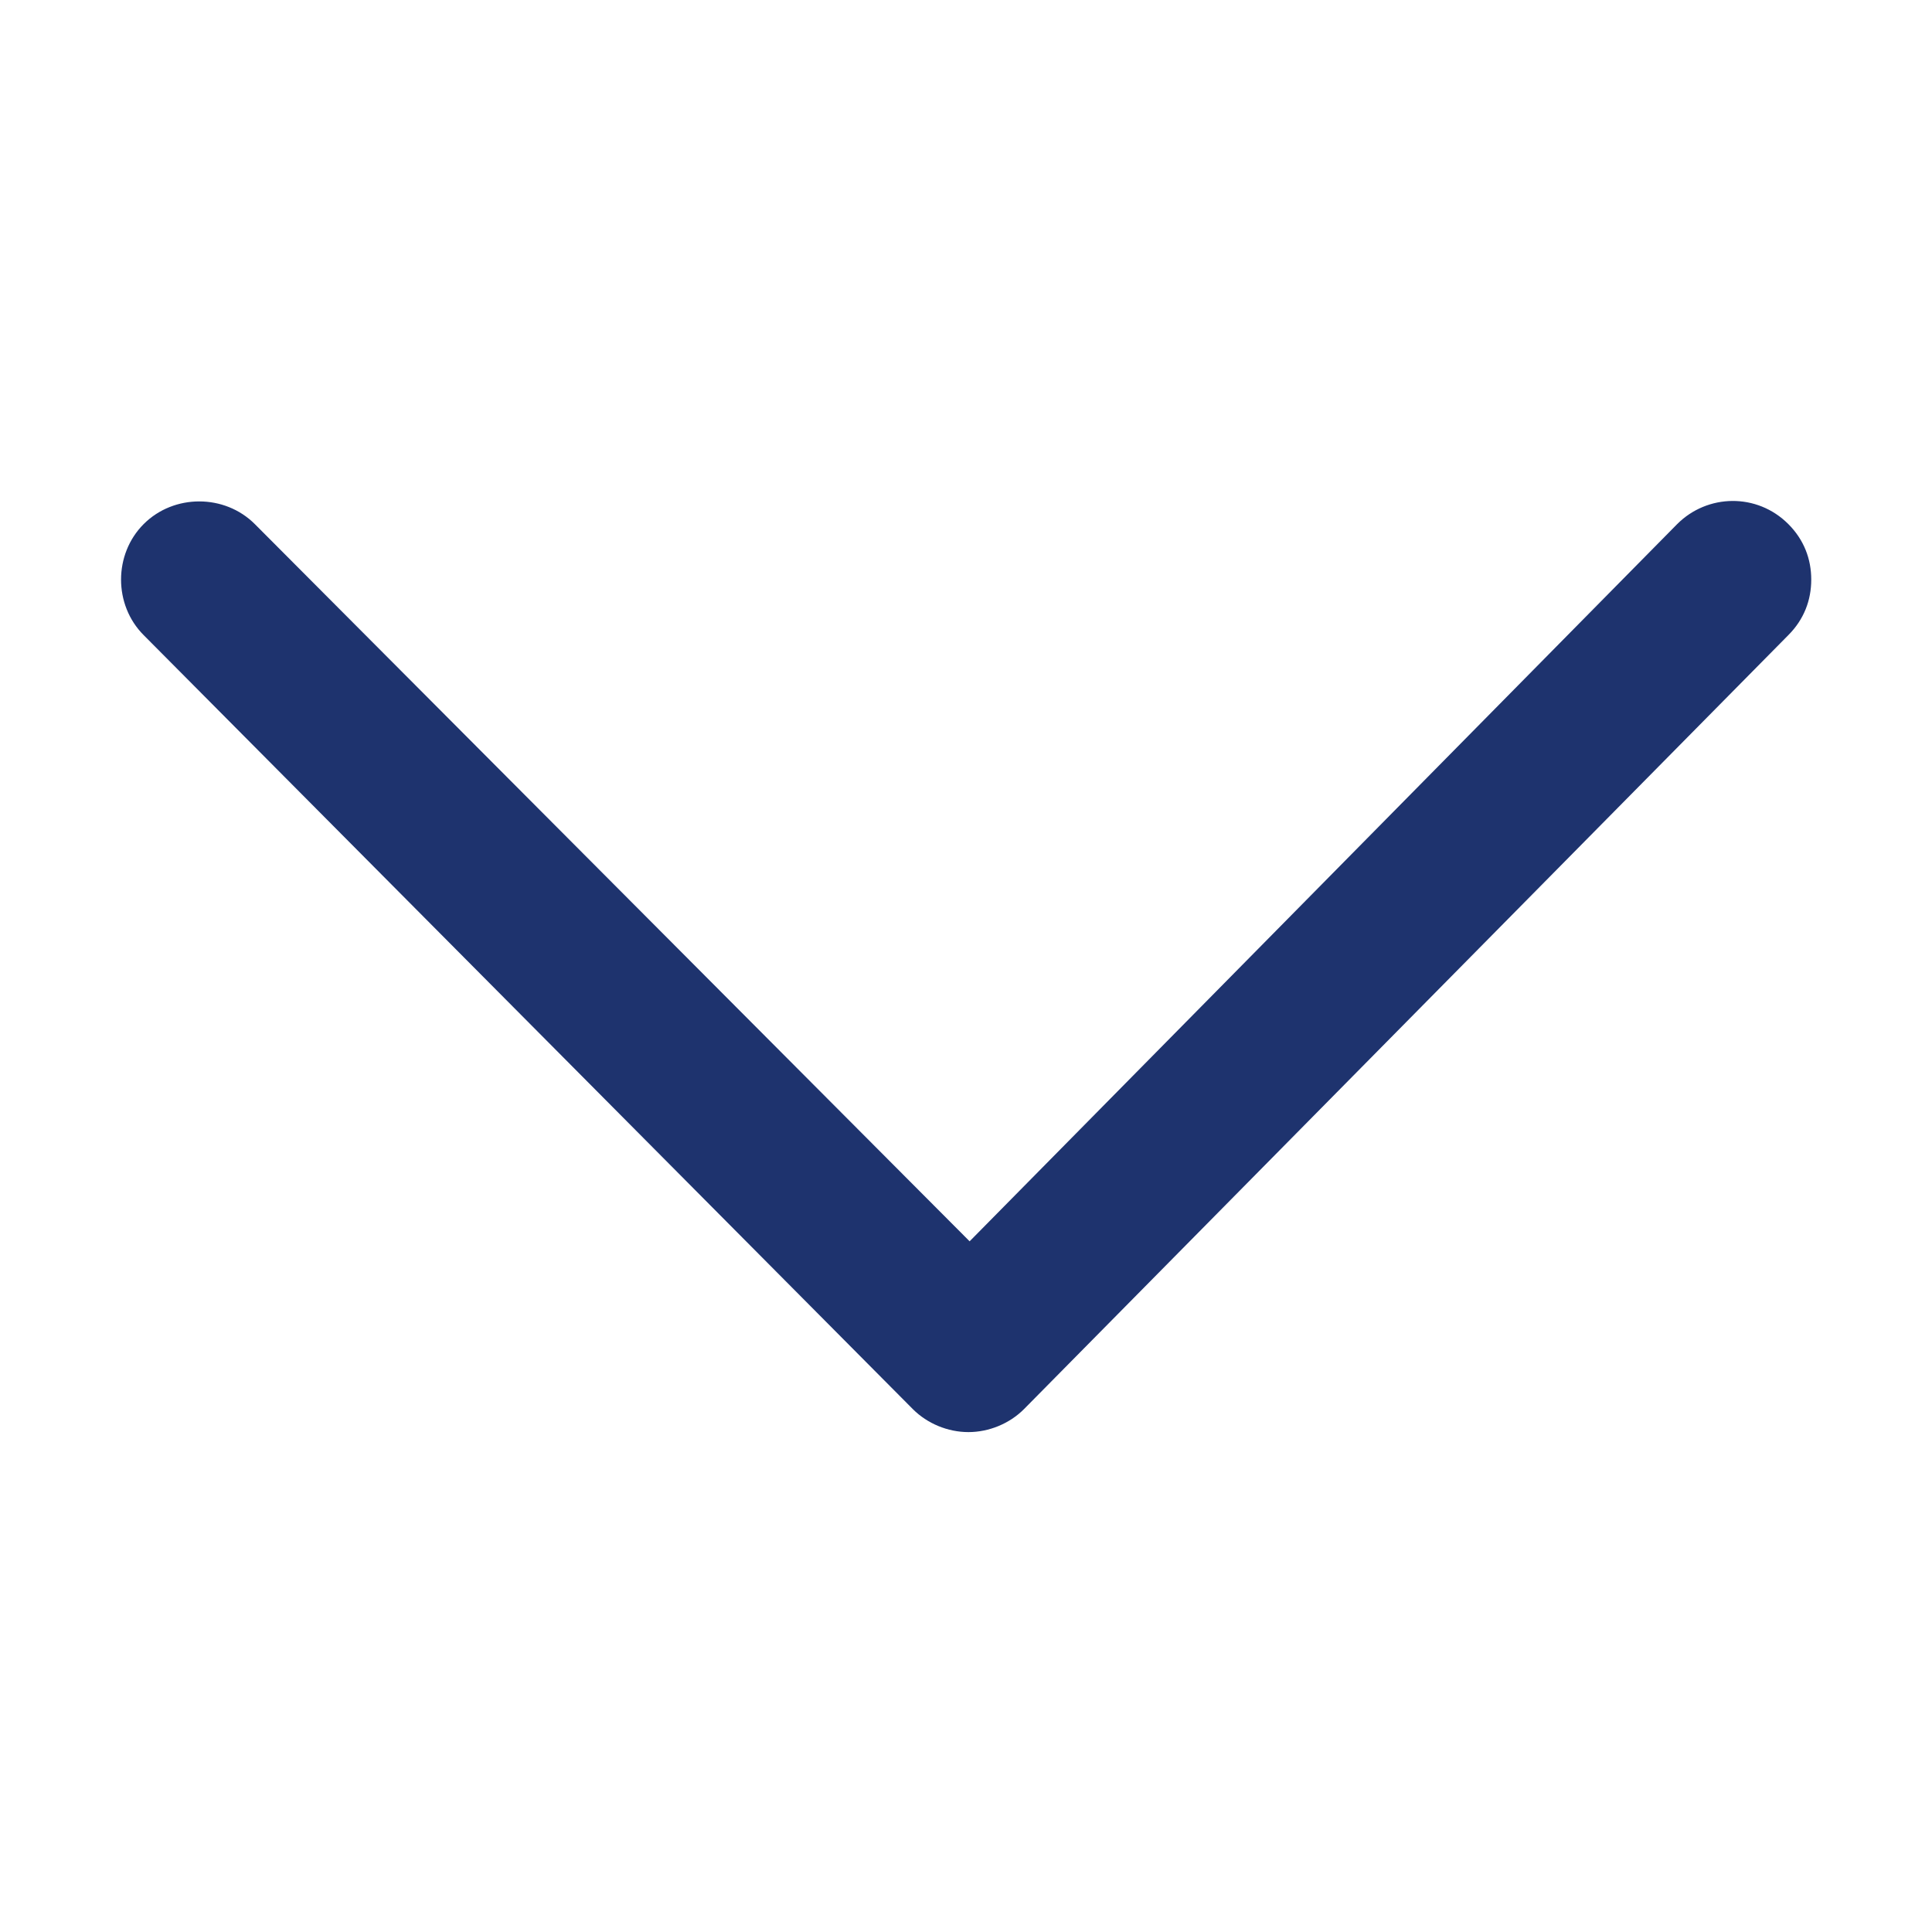 <?xml version="1.0" encoding="UTF-8"?>
<svg id="_图层_1" data-name="图层 1" xmlns="http://www.w3.org/2000/svg" viewBox="0 0 16 16">
  <path d="M15,4.8c0,.17-.06,.33-.19,.46l-6.33,6.41c-.12,.12-.29,.19-.46,.19s-.34-.07-.46-.19L1.19,5.26c-.25-.25-.25-.67,0-.92,.25-.25,.67-.25,.92,0l5.92,5.94,5.86-5.94c.25-.25,.66-.26,.92,0,.13,.13,.19,.29,.19,.46Z" style="fill: #1e336e;"/>
</svg>
